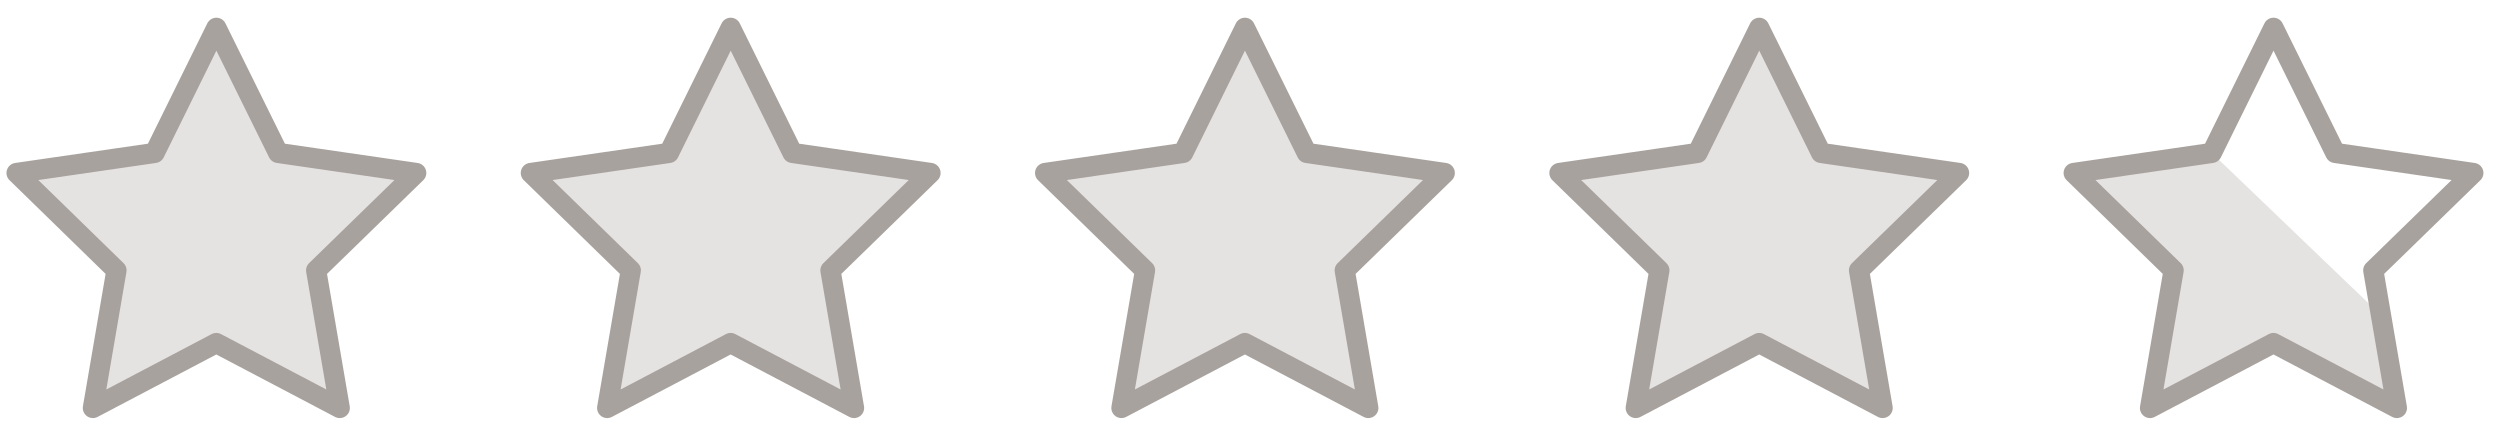 <svg width="109" height="19" viewBox="0 0 109 19" fill="none" xmlns="http://www.w3.org/2000/svg">
<path d="M18.146 7.542L12.129 6.668L9.434 1.213L6.742 6.668L0.723 7.542L5.078 11.788L4.05 17.787L9.431 14.957L14.813 17.787L13.784 11.788L18.146 7.542Z" fill="#A8A29E" fill-opacity="0.3" stroke="#A8A29E" stroke-width="0.882" stroke-linejoin="round"/>
<path d="M40.569 7.542L34.553 6.668L31.858 1.213L29.166 6.668L23.146 7.542L27.502 11.788L26.473 17.787L31.855 14.957L37.236 17.787L36.208 11.788L40.569 7.542Z" fill="#A8A29E" fill-opacity="0.3" stroke="#A8A29E" stroke-width="0.882" stroke-linejoin="round"/>
<path d="M62.991 7.542L56.975 6.668L54.279 1.213L51.588 6.668L45.568 7.542L49.924 11.788L48.895 17.787L54.277 14.957L59.658 17.787L58.63 11.788L62.991 7.542Z" fill="#A8A29E" fill-opacity="0.3" stroke="#A8A29E" stroke-width="0.882" stroke-linejoin="round"/>
<path d="M85.415 7.542L79.398 6.668L76.703 1.213L74.012 6.668L67.992 7.542L72.348 11.788L71.319 17.787L76.701 14.957L82.082 17.787L81.053 11.788L85.415 7.542Z" fill="#A8A29E" fill-opacity="0.3" stroke="#A8A29E" stroke-width="0.882" stroke-linejoin="round"/>
<path d="M90.414 7.542L96.433 6.668L103.466 13.412C103.867 15.755 104.504 17.787 104.504 17.787L99.123 14.957L93.741 17.787L94.77 11.788L90.414 7.542Z" fill="#A8A29E" fill-opacity="0.3"/>
<path d="M107.837 7.542L101.82 6.668L99.125 1.213L96.433 6.668L90.414 7.542L94.77 11.788L93.741 17.787L99.123 14.957L104.504 17.787L103.475 11.788L107.837 7.542Z" stroke="#A8A29E" stroke-width="0.882" stroke-linejoin="round"/>
</svg>
